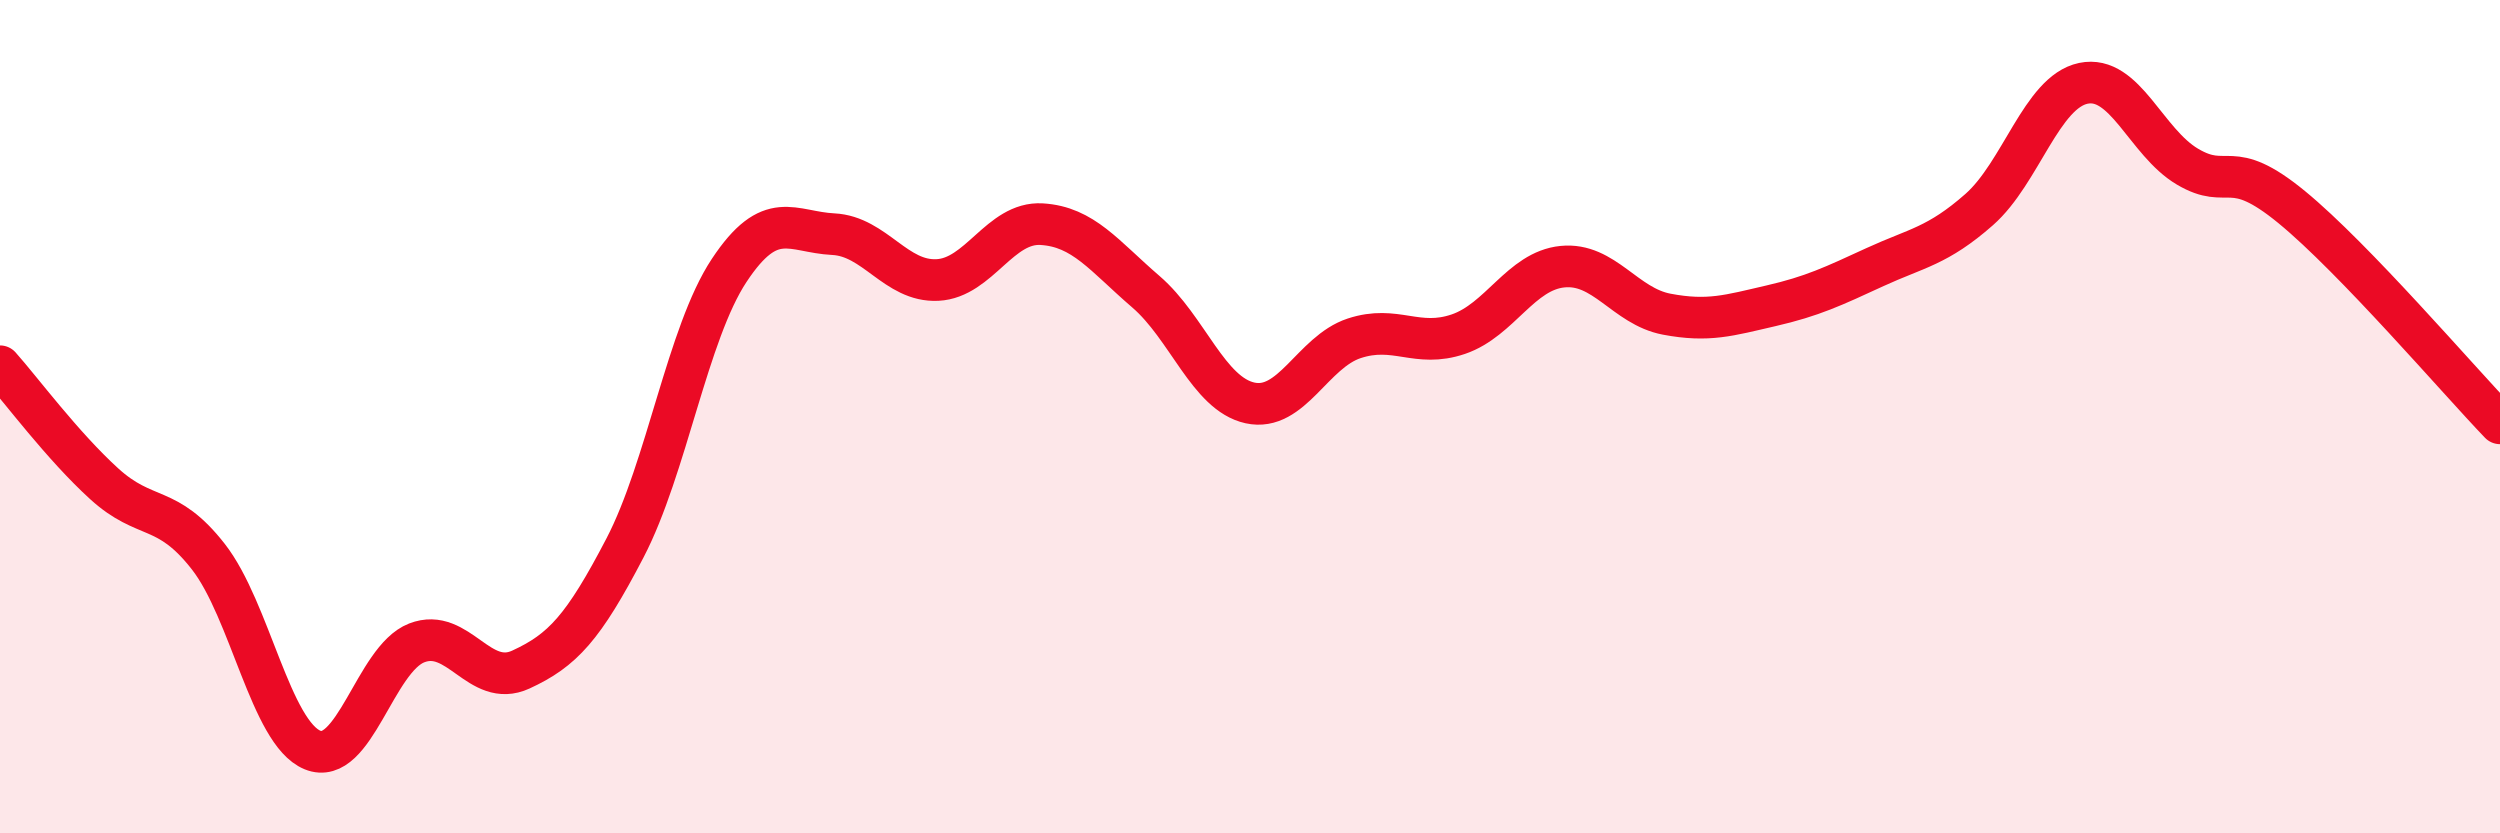 
    <svg width="60" height="20" viewBox="0 0 60 20" xmlns="http://www.w3.org/2000/svg">
      <path
        d="M 0,8.79 C 0.5,9.35 1.5,10.7 2.5,11.61 C 3.5,12.52 4,12.08 5,13.36 C 6,14.64 6.5,17.59 7.5,18 C 8.5,18.41 9,15.82 10,15.43 C 11,15.04 11.5,16.53 12.5,16.07 C 13.5,15.61 14,15.07 15,13.15 C 16,11.23 16.5,8 17.5,6.49 C 18.5,4.98 19,5.57 20,5.62 C 21,5.67 21.5,6.77 22.5,6.72 C 23.5,6.67 24,5.32 25,5.38 C 26,5.44 26.5,6.14 27.5,7 C 28.5,7.86 29,9.45 30,9.67 C 31,9.89 31.5,8.45 32.5,8.12 C 33.5,7.79 34,8.36 35,8.02 C 36,7.68 36.5,6.5 37.5,6.4 C 38.5,6.3 39,7.35 40,7.54 C 41,7.73 41.5,7.57 42.5,7.34 C 43.5,7.11 44,6.87 45,6.41 C 46,5.95 46.5,5.91 47.5,5.03 C 48.5,4.15 49,2.21 50,2 C 51,1.79 51.5,3.41 52.5,4 C 53.5,4.59 53.5,3.74 55,4.97 C 56.5,6.2 59,9.12 60,10.16L60 20L0 20Z"
        fill="#EB0A25"
        opacity="0.1"
        stroke-linecap="round"
        stroke-linejoin="round"
      />
      <path
        d="M 0,8.79 C 0.5,9.35 1.5,10.7 2.5,11.61 C 3.5,12.52 4,12.08 5,13.36 C 6,14.64 6.5,17.59 7.5,18 C 8.5,18.41 9,15.82 10,15.43 C 11,15.04 11.5,16.53 12.5,16.07 C 13.5,15.61 14,15.07 15,13.15 C 16,11.23 16.5,8 17.5,6.49 C 18.5,4.98 19,5.57 20,5.62 C 21,5.67 21.5,6.77 22.5,6.72 C 23.5,6.67 24,5.32 25,5.38 C 26,5.44 26.5,6.14 27.5,7 C 28.5,7.86 29,9.45 30,9.67 C 31,9.89 31.5,8.45 32.5,8.12 C 33.5,7.79 34,8.36 35,8.02 C 36,7.68 36.5,6.5 37.5,6.4 C 38.5,6.3 39,7.35 40,7.54 C 41,7.73 41.5,7.57 42.5,7.34 C 43.5,7.11 44,6.87 45,6.41 C 46,5.95 46.5,5.91 47.5,5.03 C 48.5,4.15 49,2.21 50,2 C 51,1.79 51.5,3.41 52.5,4 C 53.5,4.59 53.5,3.74 55,4.97 C 56.5,6.2 59,9.12 60,10.16"
        stroke="#EB0A25"
        stroke-width="1"
        fill="none"
        stroke-linecap="round"
        stroke-linejoin="round"
      />
    </svg>
  